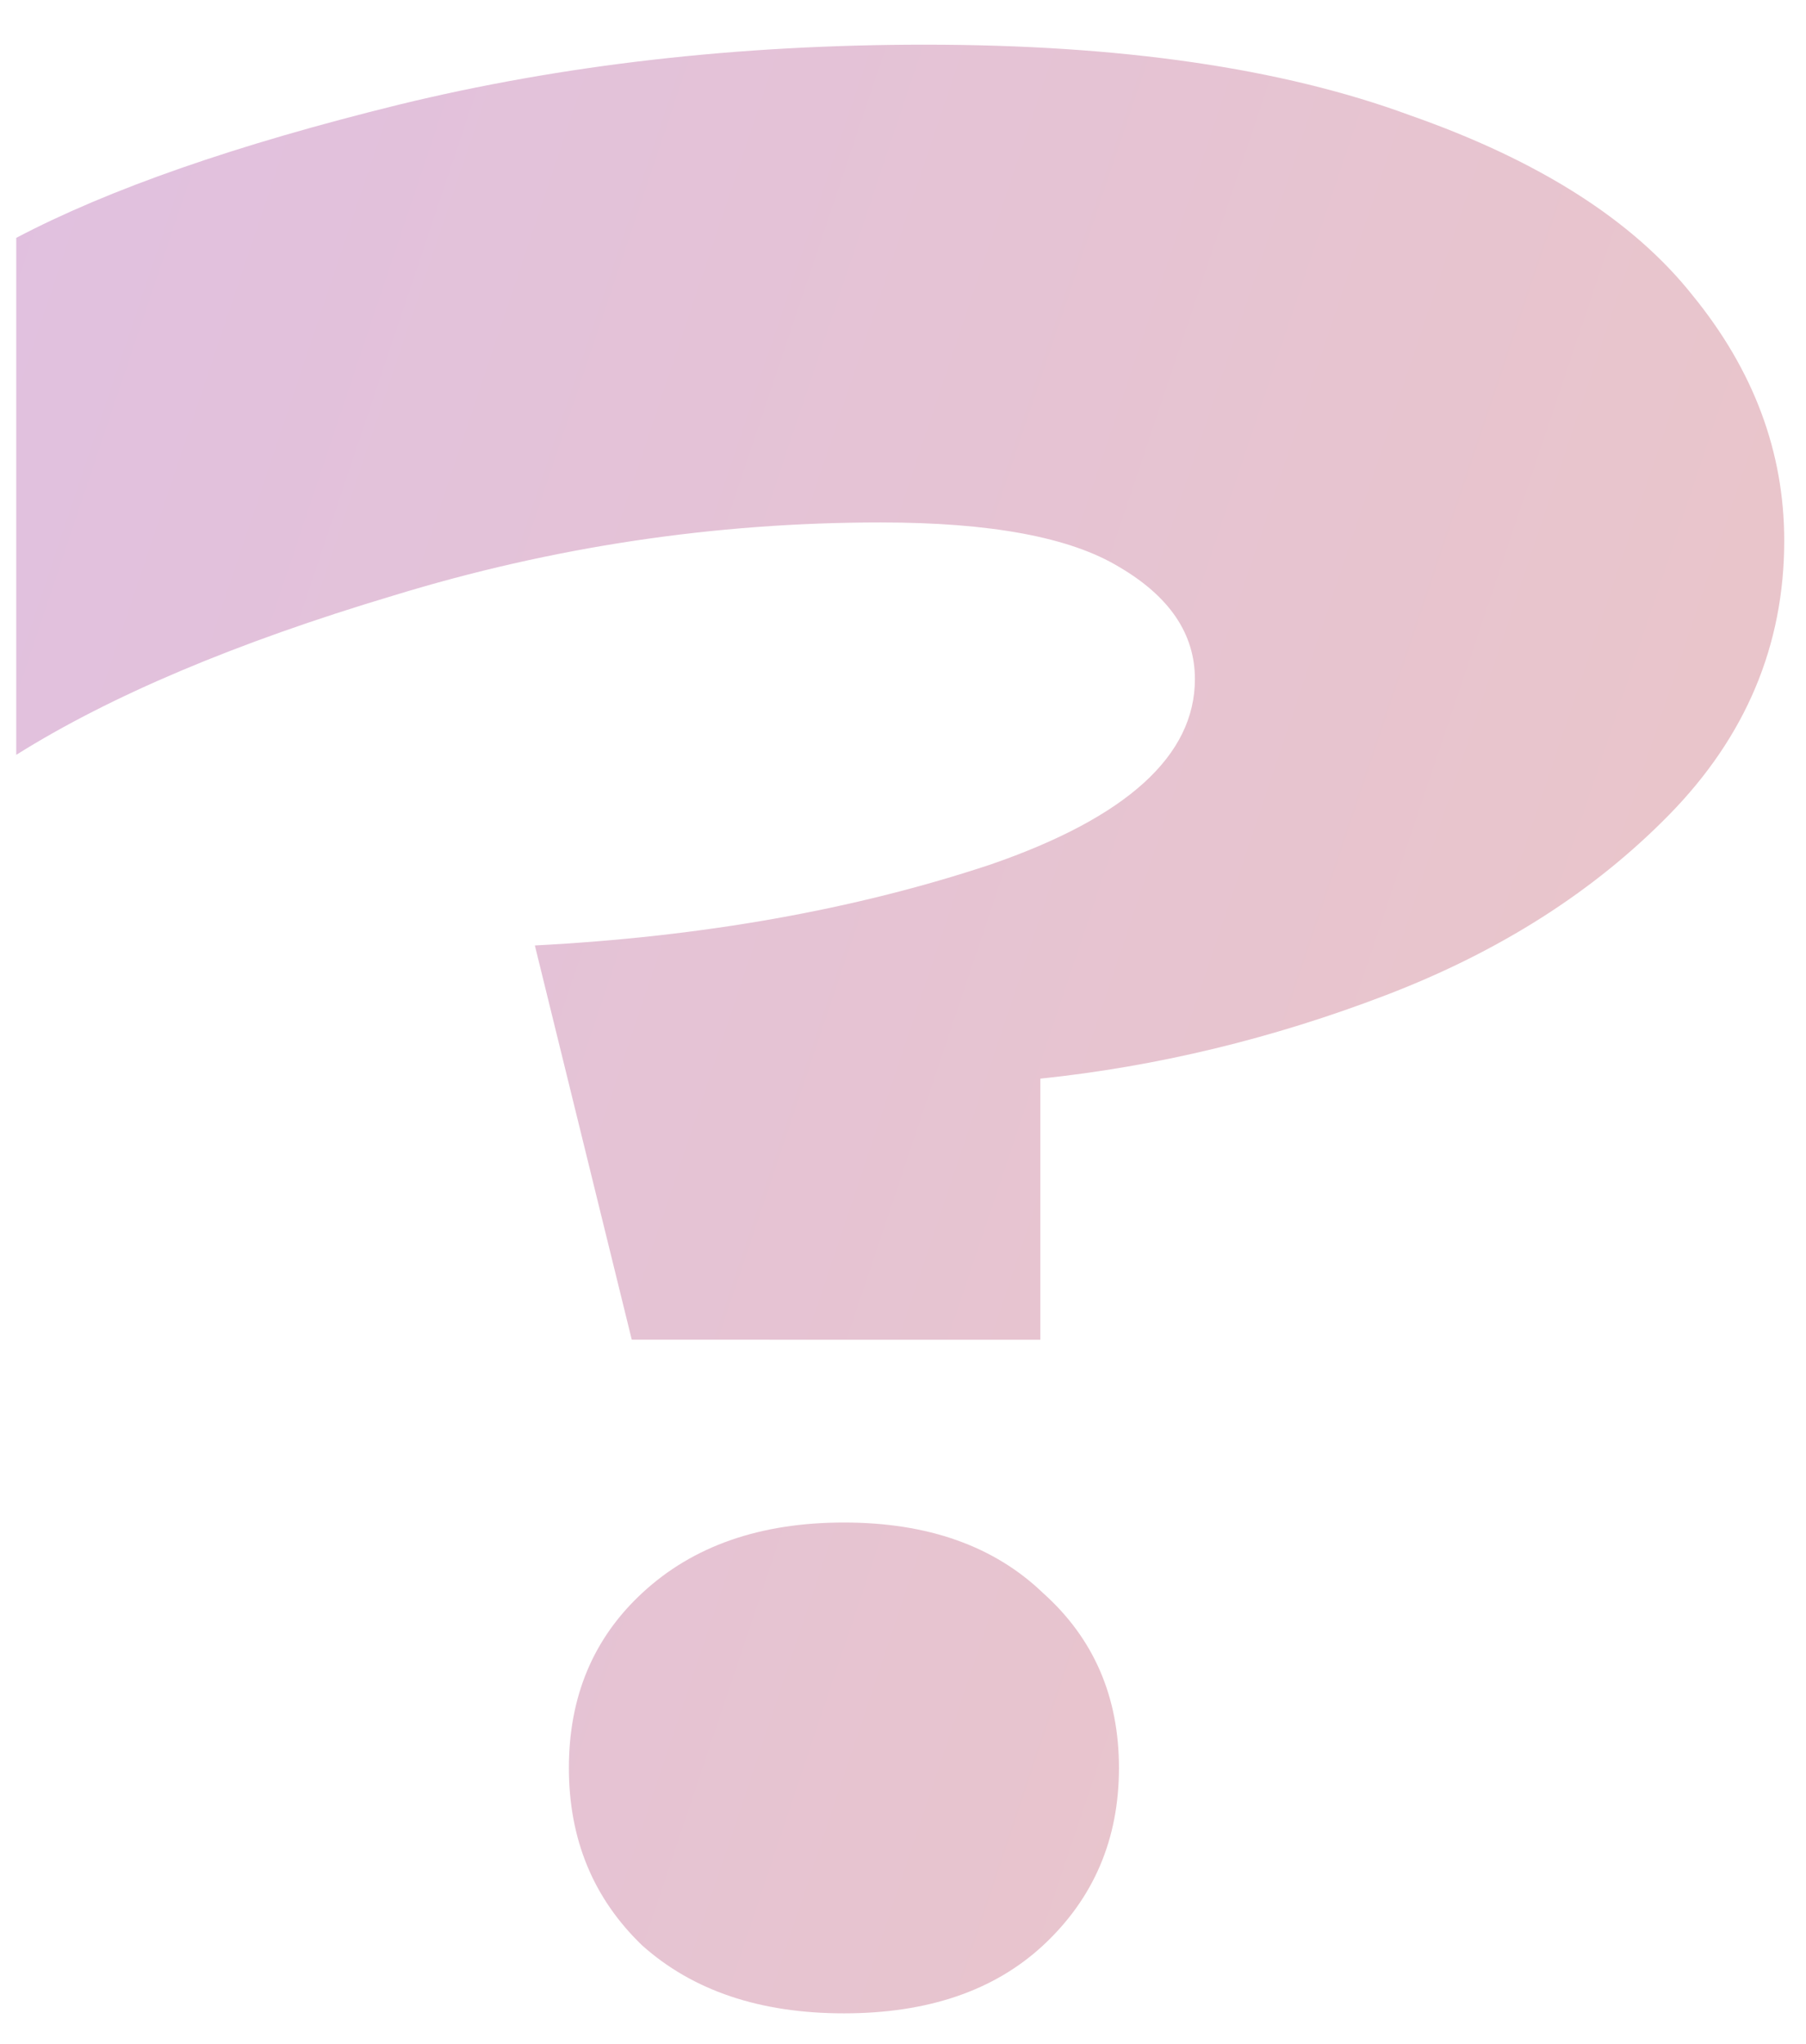 <svg fill="none" height="43" viewBox="0 0 38 43" width="38" xmlns="http://www.w3.org/2000/svg" xmlns:xlink="http://www.w3.org/1999/xlink"><linearGradient id="a" gradientUnits="userSpaceOnUse" x1="101.213" x2="-85.333" y1="138.319" y2="75.625"><stop offset="0" stop-color="#ffd294"/><stop offset="1" stop-color="#d4b9ff"/></linearGradient><path d="m13.293 28.184-2.039-8.294c3.527-.183 6.724-.751 9.589-1.703 2.866-.989 4.299-2.289 4.299-3.9 0-.952-.533-1.739-1.598-2.362-1.029-.623-2.7-.934-5.015-.934-3.49 0-6.907.513-10.251 1.538-3.307.989-5.952 2.106-7.936 3.351l0-10.876c1.947-1.025 4.629-1.959 8.046-2.801 3.454-.842 7.146-1.263 11.077-1.263 4.115 0 7.514.494 10.196 1.483 2.719.952 4.703 2.215 5.952 3.79 1.286 1.575 1.929 3.296 1.929 5.163 0 2.197-.808 4.12-2.425 5.768-1.58 1.611-3.564 2.875-5.952 3.79-2.388.915-4.813 1.501-7.275 1.758l-0 5.493zm4.464 14.172c-1.764 0-3.178-.476-4.244-1.428-1.029-.989-1.543-2.234-1.543-3.735 0-1.501.514-2.728 1.543-3.68 1.065-.989 2.48-1.483 4.244-1.483s3.16.494 4.189 1.483c1.065.952 1.598 2.179 1.598 3.68s-.533 2.746-1.598 3.735c-1.029.952-2.425 1.428-4.189 1.428z" fill="url(#a)"/></svg>